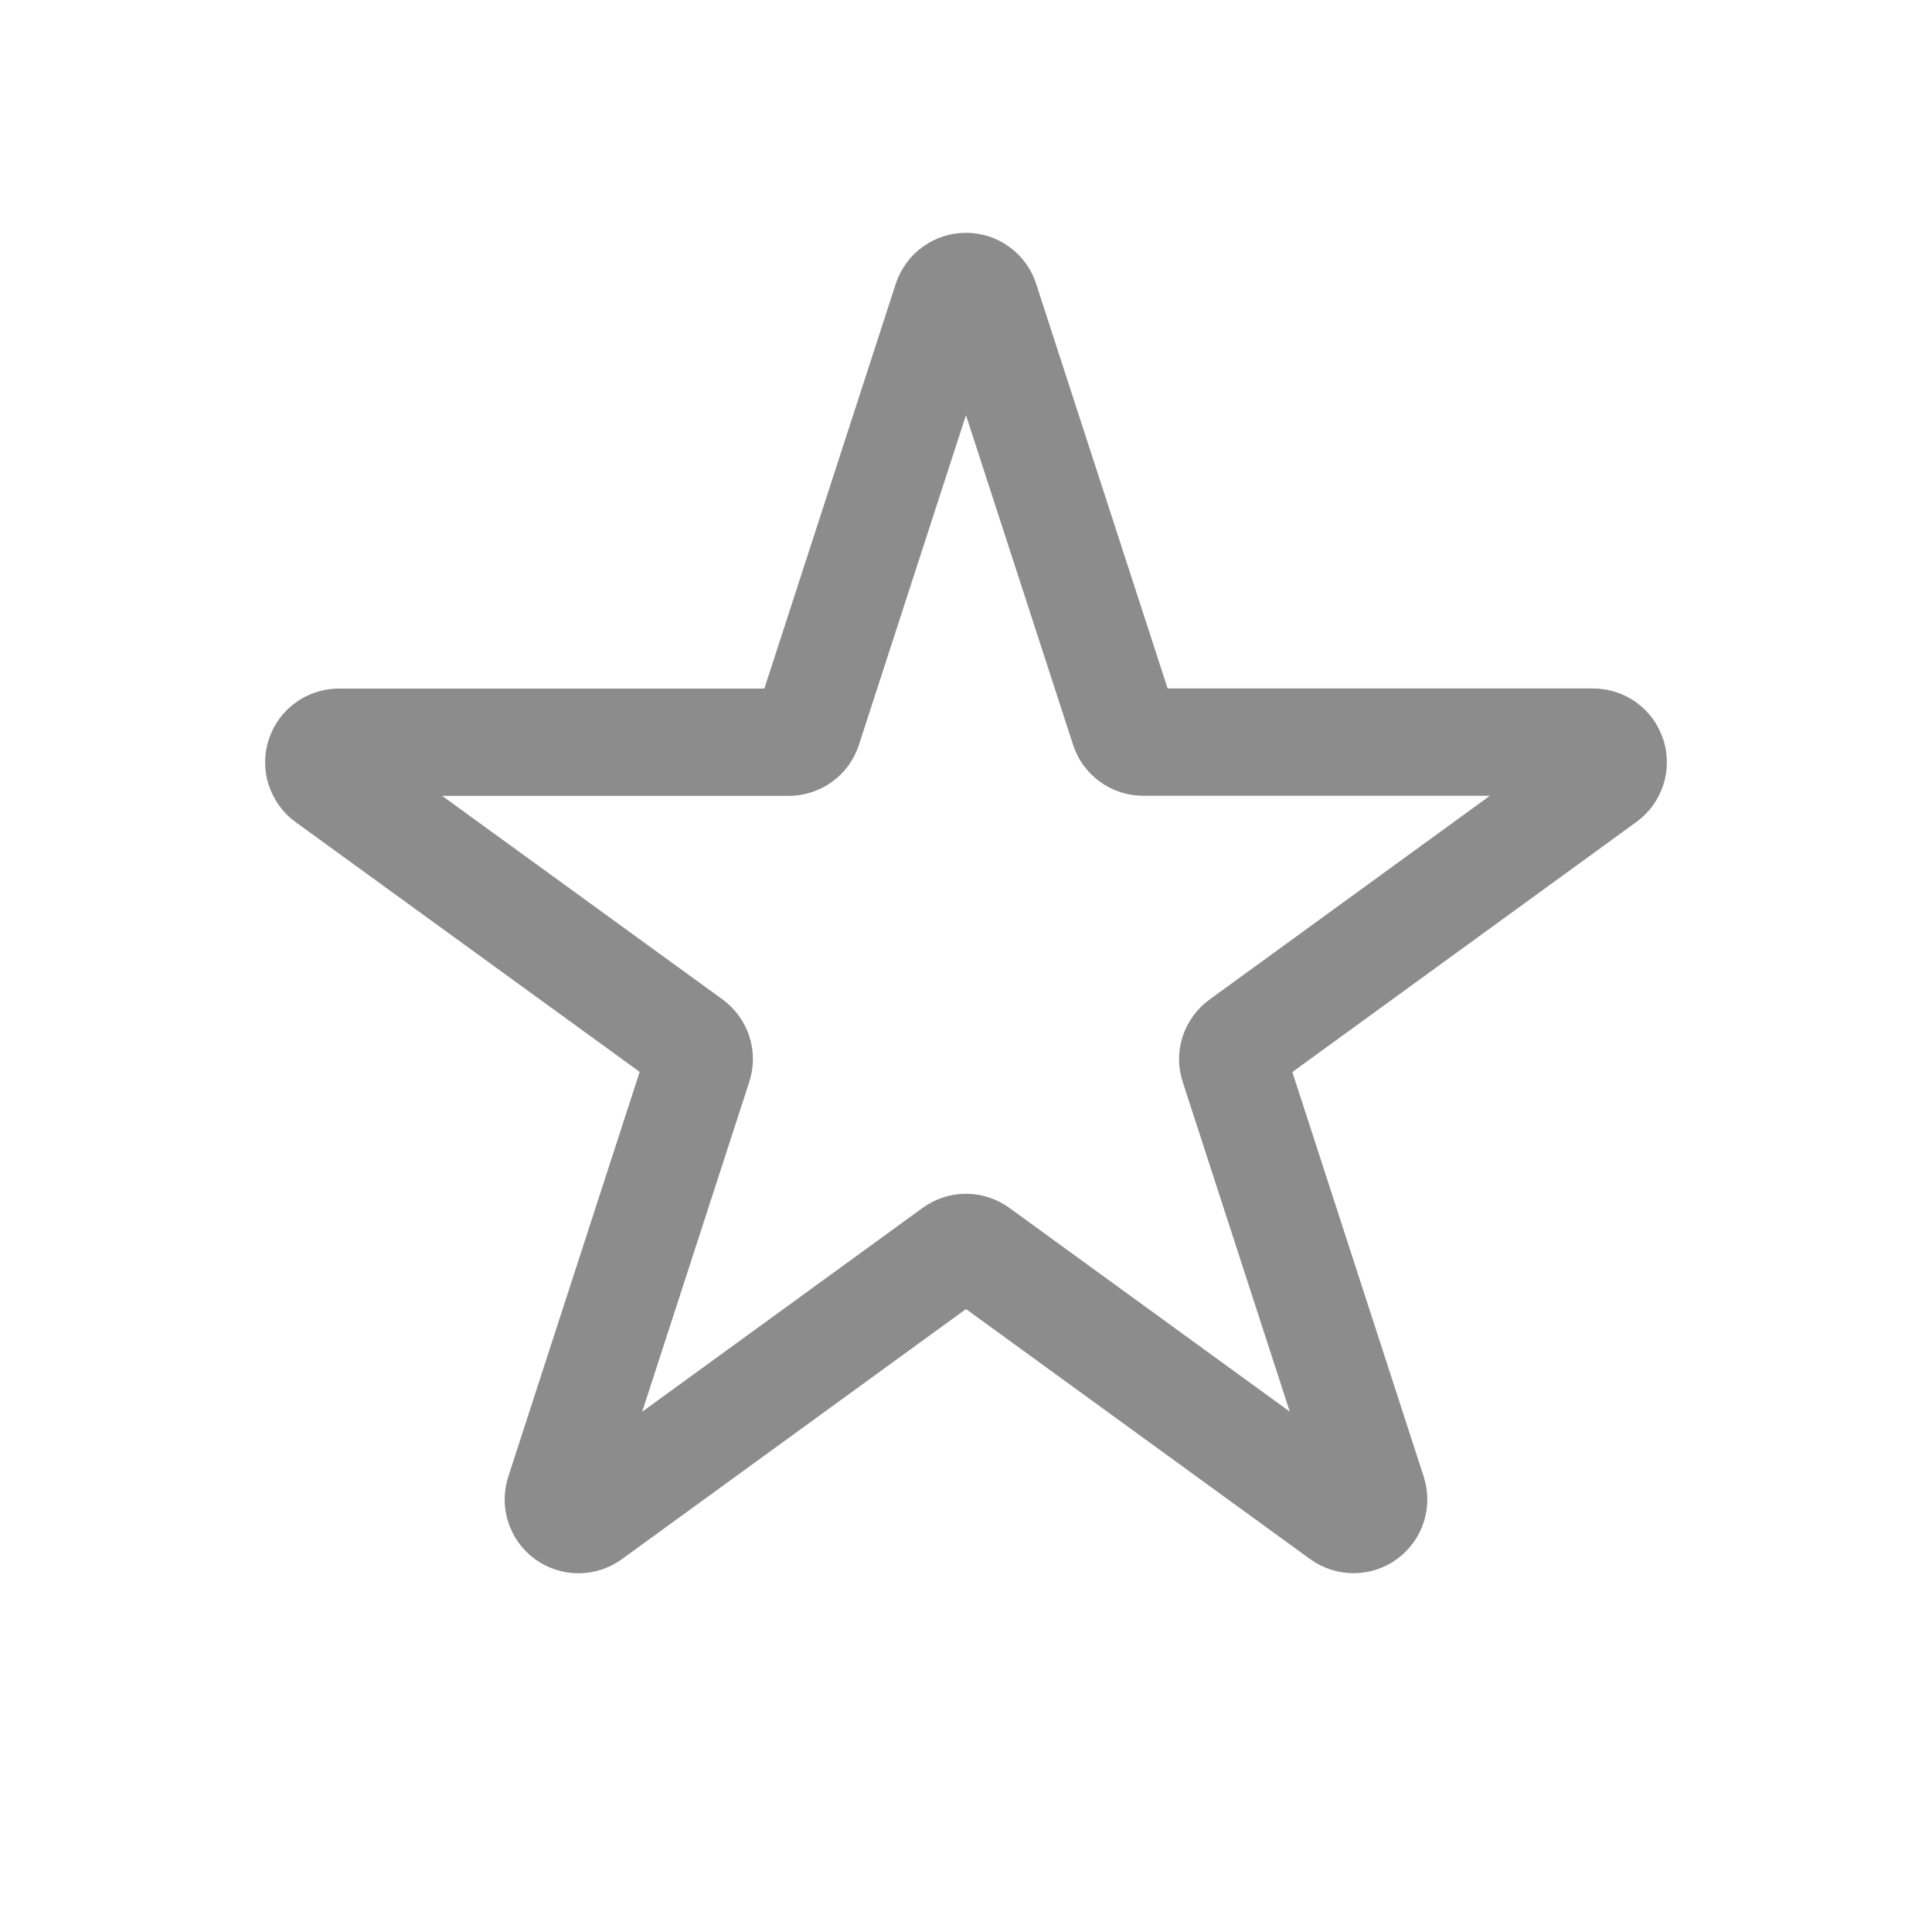 <svg width="18" height="18" viewBox="0 0 18 18" fill="none" xmlns="http://www.w3.org/2000/svg">
<path d="M8.821 2.799C8.834 2.761 8.857 2.728 8.89 2.705C8.922 2.681 8.96 2.669 9 2.669C9.04 2.669 9.078 2.681 9.11 2.705C9.143 2.728 9.166 2.761 9.178 2.799L10.473 6.784C10.485 6.822 10.509 6.855 10.541 6.878C10.573 6.902 10.612 6.914 10.652 6.914H14.842C14.882 6.914 14.921 6.927 14.953 6.95C14.985 6.973 15.008 7.006 15.021 7.044C15.033 7.081 15.033 7.122 15.021 7.16C15.008 7.197 14.985 7.23 14.953 7.253L11.563 9.717C11.531 9.74 11.507 9.773 11.494 9.811C11.482 9.849 11.482 9.889 11.495 9.927L12.789 13.912C12.801 13.949 12.801 13.99 12.789 14.027C12.777 14.065 12.753 14.098 12.721 14.121C12.689 14.145 12.651 14.157 12.611 14.157C12.572 14.157 12.533 14.145 12.501 14.122L9.11 11.658C9.078 11.635 9.04 11.622 9 11.622C8.96 11.622 8.922 11.635 8.89 11.658L5.5 14.122C5.468 14.145 5.429 14.158 5.389 14.158C5.35 14.158 5.311 14.145 5.279 14.122C5.247 14.099 5.223 14.066 5.211 14.028C5.198 13.99 5.199 13.95 5.211 13.912L6.505 9.926C6.518 9.889 6.518 9.848 6.506 9.81C6.494 9.773 6.47 9.74 6.438 9.716L3.047 7.254C3.015 7.231 2.992 7.198 2.979 7.16C2.967 7.123 2.967 7.082 2.979 7.045C2.992 7.007 3.015 6.974 3.047 6.951C3.079 6.928 3.118 6.915 3.157 6.915H7.348C7.388 6.915 7.427 6.902 7.459 6.879C7.491 6.856 7.515 6.823 7.527 6.785L8.821 2.799Z" stroke="#8C8C8C"/>
</svg>

